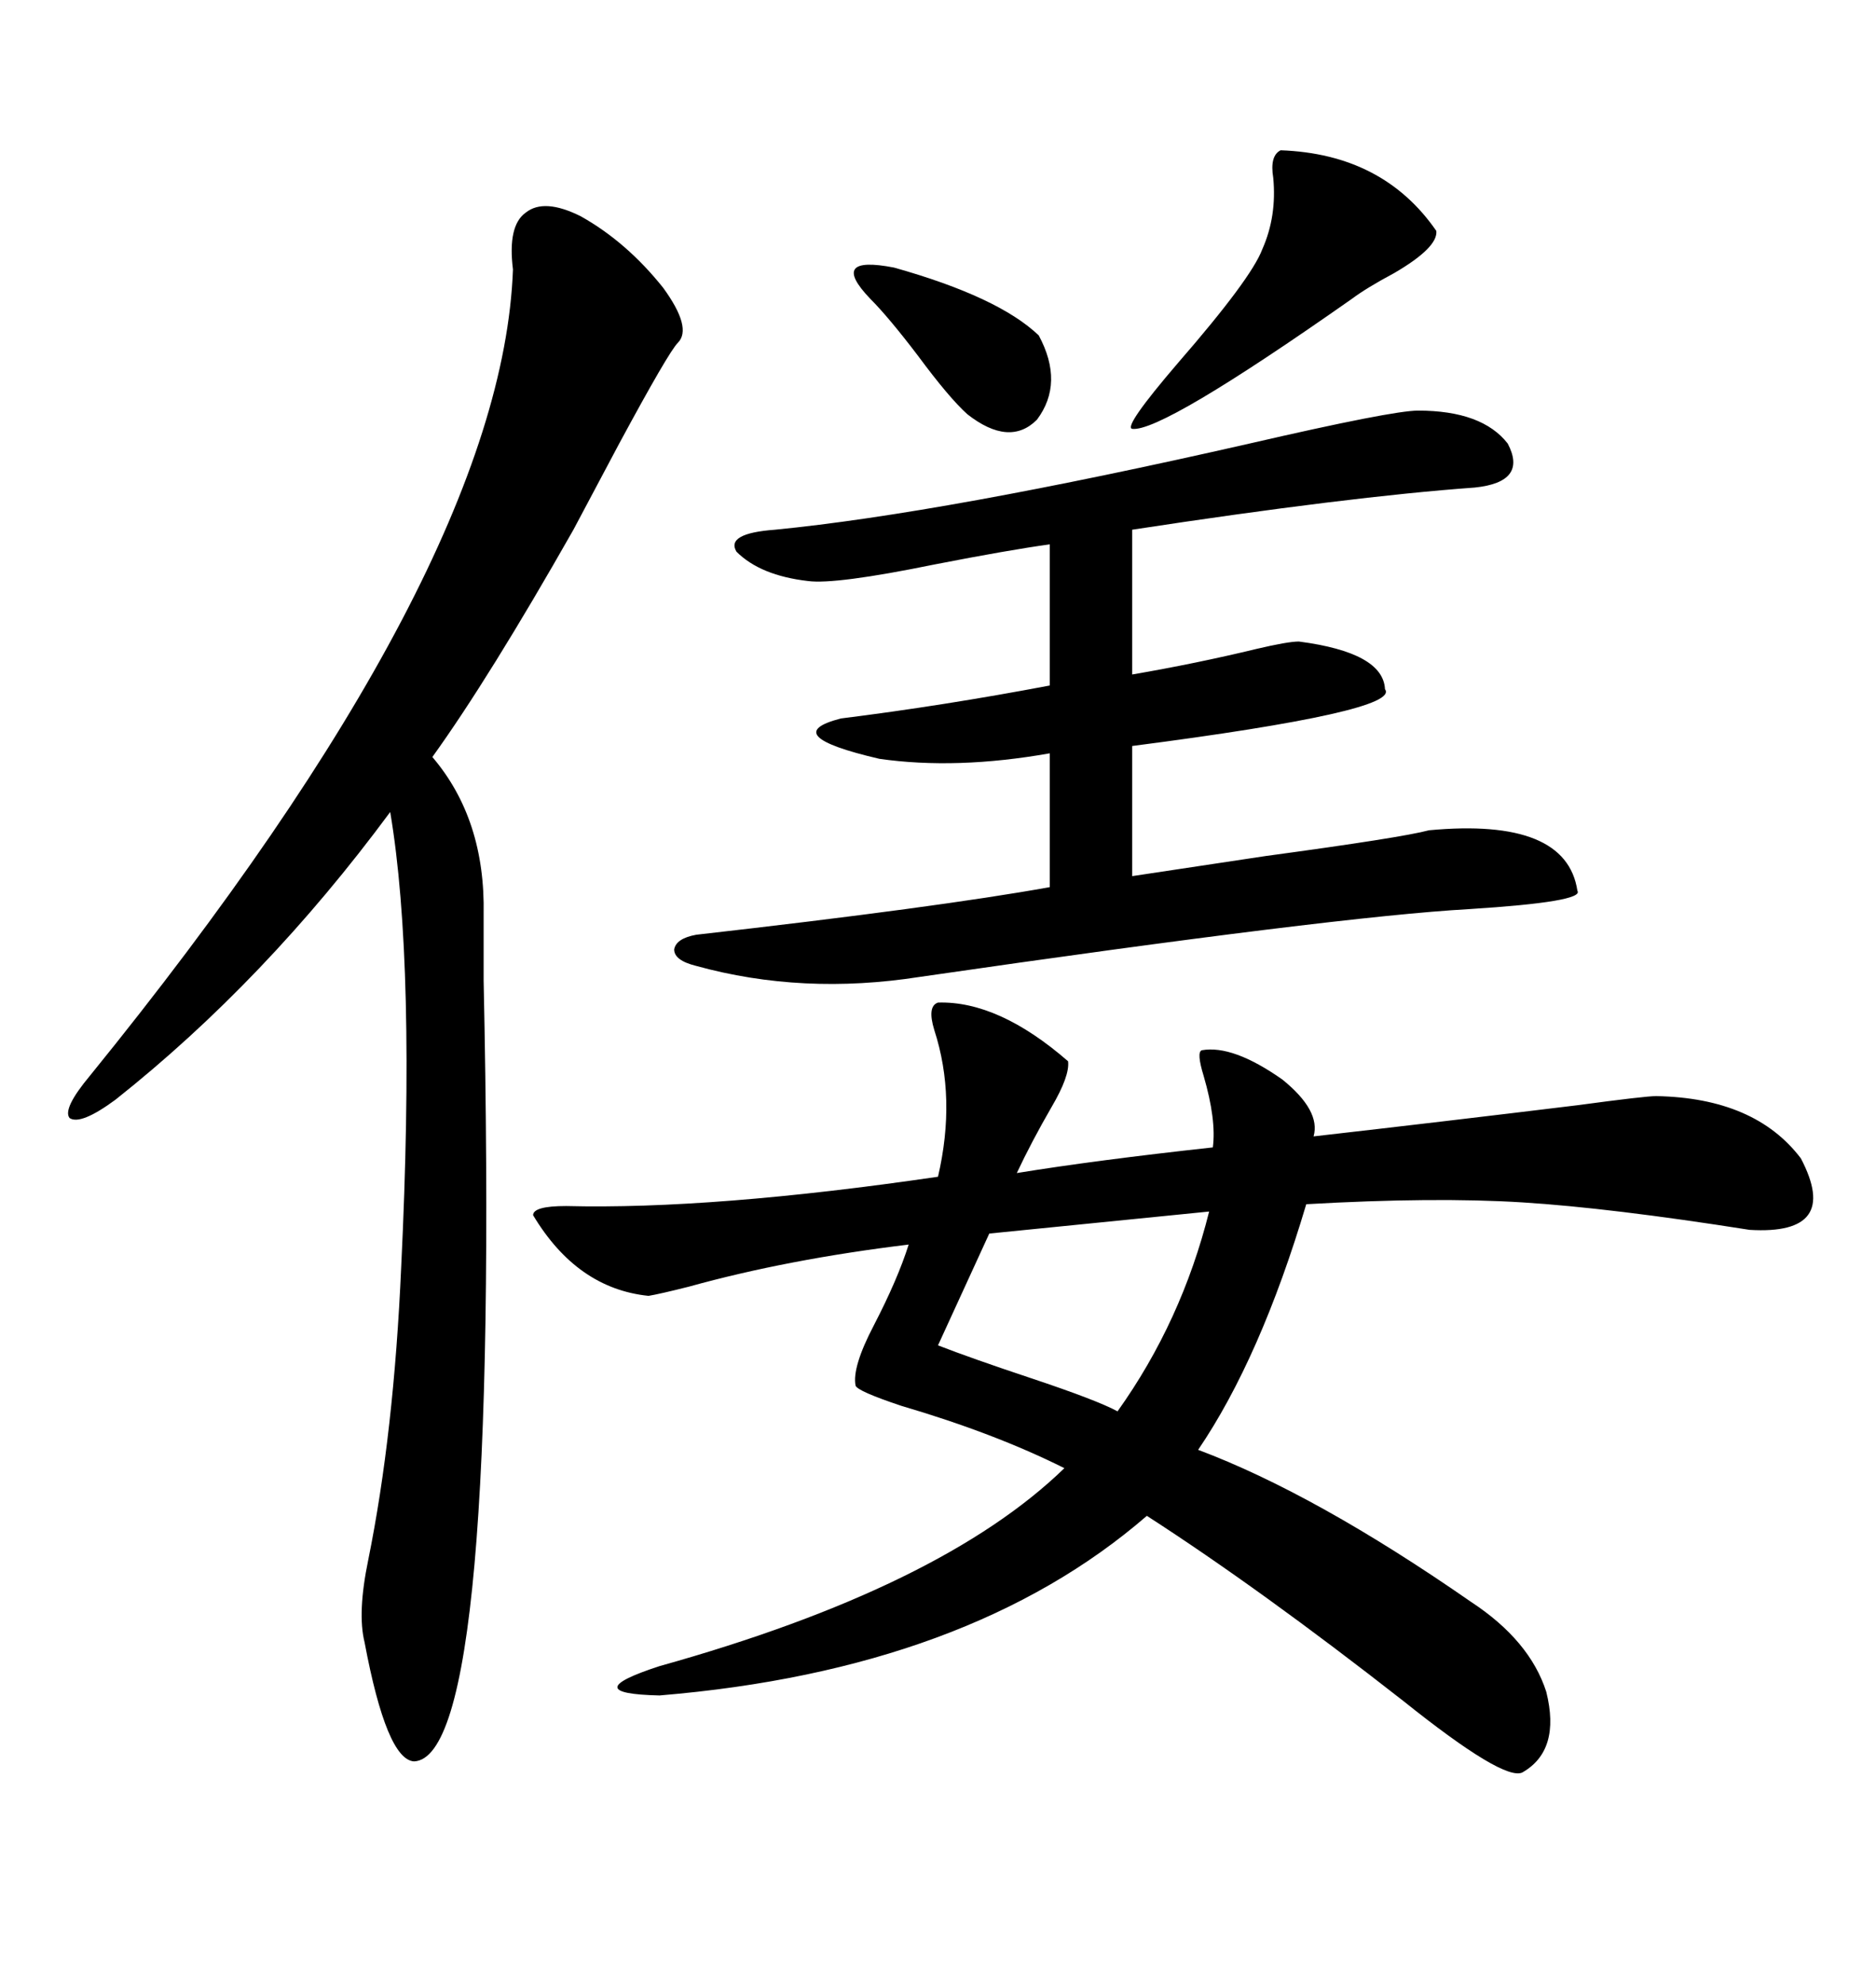 <svg xmlns="http://www.w3.org/2000/svg" xmlns:xlink="http://www.w3.org/1999/xlink" width="300" height="317.285"><path d="M150 160.25L150 160.25Q159.67 159.96 170.80 169.63L170.80 169.63Q171.09 171.97 168.16 176.95L168.16 176.95Q164.94 182.52 162.60 187.50L162.60 187.50Q175.20 185.45 193.95 183.40L193.95 183.40Q194.53 179.00 192.48 171.97L192.48 171.97Q191.31 168.16 192.19 167.87L192.19 167.87Q197.17 166.99 205.08 172.56L205.08 172.56Q211.23 177.54 210.06 181.64L210.06 181.64Q230.57 179.30 252.25 176.66L252.25 176.66Q263.09 175.20 264.84 175.20L264.84 175.20Q280.66 175.49 287.99 185.16L287.99 185.16Q294.43 197.46 279.79 196.58L279.79 196.58Q257.52 193.07 243.46 192.19L243.46 192.19Q229.39 191.31 208.89 192.48L208.89 192.48Q201.56 217.09 191.60 231.74L191.60 231.74Q210.35 238.77 235.25 256.05L235.25 256.05Q244.63 262.21 247.27 270.41L247.27 270.41Q249.61 279.79 243.46 283.30L243.46 283.30Q240.53 284.77 224.41 271.88L224.41 271.88Q201.56 254.00 183.40 242.29L183.40 242.29Q154.98 266.89 105.47 271.00L105.47 271.00Q91.99 270.70 105.47 266.31L105.47 266.31Q150.59 253.71 170.21 234.67L170.21 234.67Q159.08 229.10 144.14 224.71L144.14 224.71Q137.11 222.36 136.82 221.48L136.82 221.48Q136.23 218.55 139.75 211.82L139.75 211.82Q143.55 204.49 145.31 198.93L145.31 198.93Q125.98 201.27 110.16 205.66L110.16 205.66Q105.47 206.84 103.71 207.13L103.71 207.13Q92.29 205.96 85.25 194.24L85.25 194.24Q85.25 192.77 90.53 192.77L90.53 192.77Q113.96 193.36 150 188.09L150 188.09Q152.93 175.49 149.41 164.65L149.41 164.65Q148.24 160.84 150 160.25ZM92.87 34.57L92.87 34.57Q100.20 38.67 106.05 46.00L106.05 46.00Q110.74 52.44 108.40 54.79L108.40 54.79Q106.93 56.25 99.02 70.90L99.02 70.90Q94.34 79.69 91.70 84.67L91.70 84.67Q78.22 108.40 69.14 121.00L69.14 121.00Q77.64 130.96 77.34 146.19L77.34 146.19Q77.34 152.64 77.34 156.74L77.34 156.74Q79.98 280.96 66.21 281.54L66.21 281.54Q61.82 281.25 58.30 262.50L58.30 262.50Q57.13 257.81 58.89 249.32L58.89 249.32Q62.99 229.10 64.16 202.44L64.16 202.44Q66.50 154.10 62.40 129.79L62.40 129.79Q42.48 156.74 18.46 175.78L18.46 175.78Q12.89 179.88 11.13 178.71L11.13 178.71Q9.96 177.25 14.36 171.97L14.36 171.97Q80.27 90.82 82.03 43.07L82.03 43.07Q81.15 36.04 84.08 33.98L84.08 33.98Q87.01 31.64 92.87 34.57ZM226.76 65.63L226.76 65.63Q237.01 65.63 241.11 70.90L241.11 70.90Q244.34 77.05 235.84 77.93L235.84 77.93Q215.63 79.39 181.05 84.67L181.05 84.67L181.05 107.81Q191.31 106.05 200.98 103.71L200.98 103.71Q205.96 102.54 207.71 102.54L207.71 102.54Q221.19 104.30 221.48 110.16L221.48 110.16Q224.12 113.67 181.05 119.24L181.05 119.24L181.05 140.04Q186.91 139.16 202.44 136.82L202.44 136.82Q224.12 133.89 228.52 132.71L228.52 132.71Q250.49 130.66 252.25 142.38L252.25 142.38Q253.42 144.14 234.96 145.31L234.96 145.31Q213.87 146.48 147.07 156.15L147.07 156.15Q128.32 159.08 111.33 154.39L111.33 154.39Q107.81 153.52 107.81 151.76L107.81 151.76Q108.11 150 111.33 149.41L111.33 149.41Q150 145.02 167.87 141.80L167.87 141.80L167.87 120.41Q152.93 123.05 140.63 121.29L140.63 121.29Q124.22 117.48 134.47 114.84L134.47 114.84Q150.88 112.79 167.87 109.57L167.87 109.57L167.87 87.01Q161.43 87.89 149.41 90.23L149.41 90.23Q133.59 93.46 129.20 92.87L129.20 92.87Q121.58 91.99 117.77 88.18L117.77 88.18Q116.02 85.25 123.93 84.67L123.93 84.67Q150.88 82.03 199.80 70.90L199.80 70.90Q222.66 65.63 226.76 65.63ZM193.36 193.65L193.36 193.65L158.20 197.17L150 215.04Q155.27 217.09 164.94 220.31L164.94 220.31Q175.49 223.83 178.71 225.59L178.71 225.59Q188.96 211.23 193.36 193.65ZM204.79 24.02L204.79 24.02Q221.19 24.61 229.69 36.91L229.69 36.91Q229.98 39.55 222.95 43.65L222.95 43.65Q218.55 46.00 216.21 47.75L216.21 47.75Q185.74 69.14 181.05 68.55L181.05 68.55Q179.59 68.26 188.38 58.01L188.38 58.01Q200.10 44.53 201.86 39.84L201.86 39.84Q204.20 34.57 203.61 28.42L203.61 28.42Q203.03 24.90 204.79 24.02ZM139.16 47.75L139.16 47.75Q132.42 40.72 142.97 42.77L142.97 42.77Q159.67 47.46 166.11 53.61L166.11 53.61Q170.21 61.23 165.82 67.09L165.82 67.09Q161.43 71.48 154.69 66.21L154.69 66.21Q151.76 63.57 146.78 56.84L146.78 56.84Q142.09 50.68 139.16 47.75Z"/></svg>